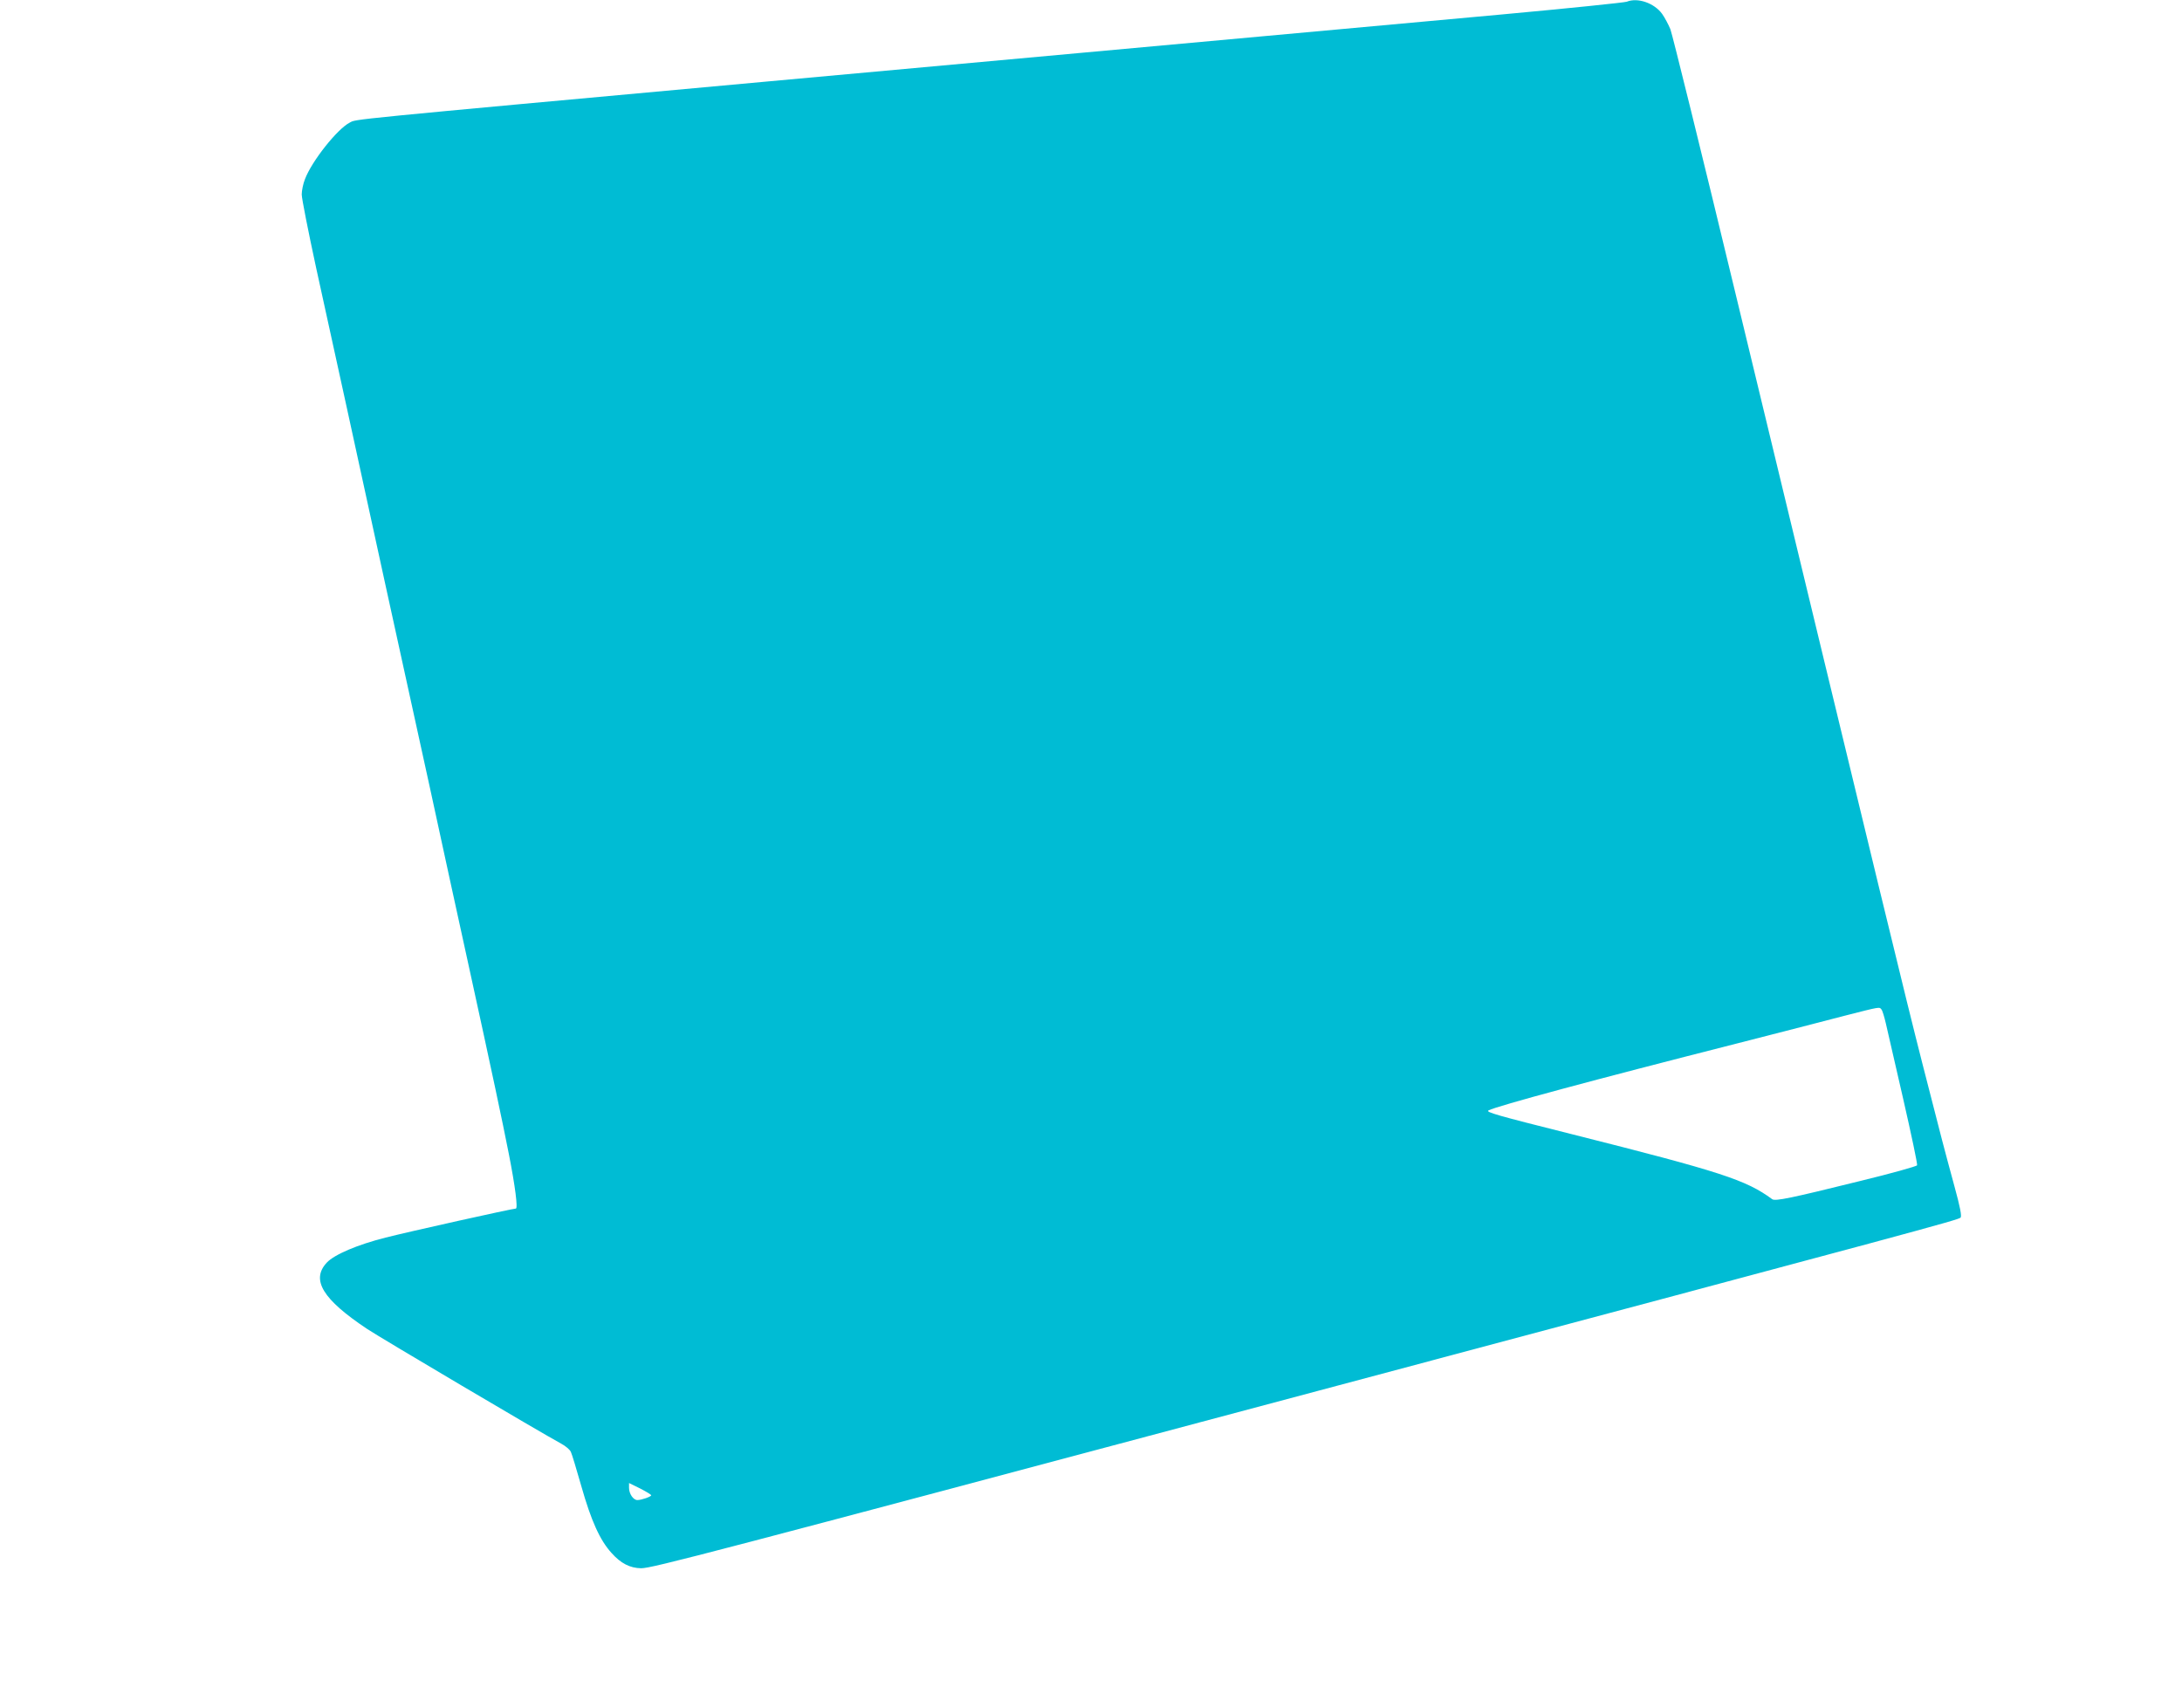 <?xml version="1.0" standalone="no"?>
<!DOCTYPE svg PUBLIC "-//W3C//DTD SVG 20010904//EN"
 "http://www.w3.org/TR/2001/REC-SVG-20010904/DTD/svg10.dtd">
<svg version="1.0" xmlns="http://www.w3.org/2000/svg"
 width="1280pt" height="1002pt" viewBox="0 0 1280 1002"
 preserveAspectRatio="xMidYMid meet">
<g transform="translate(0,1002) scale(0.1,-0.1)"
fill="#00bcd4" stroke="none">
<path d="M9543 10010 c-13 -5 -343 -39 -735 -75 -635 -58 -1948 -178 -4328
-395 -2492 -228 -2386 -218 -2428 -239 -73 -37 -223 -226 -263 -332 -11 -27
-19 -68 -19 -90 0 -23 38 -215 84 -428 47 -212 128 -582 180 -821 52 -239 154
-704 225 -1032 72 -329 190 -867 262 -1195 71 -329 172 -791 224 -1028 143
-653 200 -922 240 -1125 37 -188 54 -320 41 -320 -20 0 -630 -136 -763 -170
-167 -42 -302 -100 -346 -147 -94 -101 -25 -215 238 -390 80 -53 1015 -606
1137 -672 26 -14 52 -36 57 -49 6 -12 33 -102 61 -200 58 -204 109 -317 177
-392 55 -62 109 -89 174 -90 64 0 370 80 3964 1039 3562 950 3762 1004 3776
1018 8 8 -3 64 -36 184 -63 232 -68 251 -189 724 -99 388 -225 907 -1092 4500
-200 831 -374 1534 -385 1563 -12 29 -34 70 -49 91 -46 63 -143 97 -207 71z
m1494 -5912 c6 -7 17 -44 26 -83 9 -38 55 -238 102 -444 47 -206 84 -380 81
-387 -2 -6 -152 -48 -333 -92 -408 -101 -499 -120 -517 -107 -153 113 -300
161 -1174 381 -442 111 -509 130 -490 140 50 26 613 178 1463 394 242 62 523
134 625 161 212 54 204 53 217 37z m-7217 -2850 c0 -8 -57 -28 -81 -28 -24 0
-49 37 -49 72 l0 28 65 -32 c35 -18 65 -36 65 -40z"/>
</g>
</svg>
